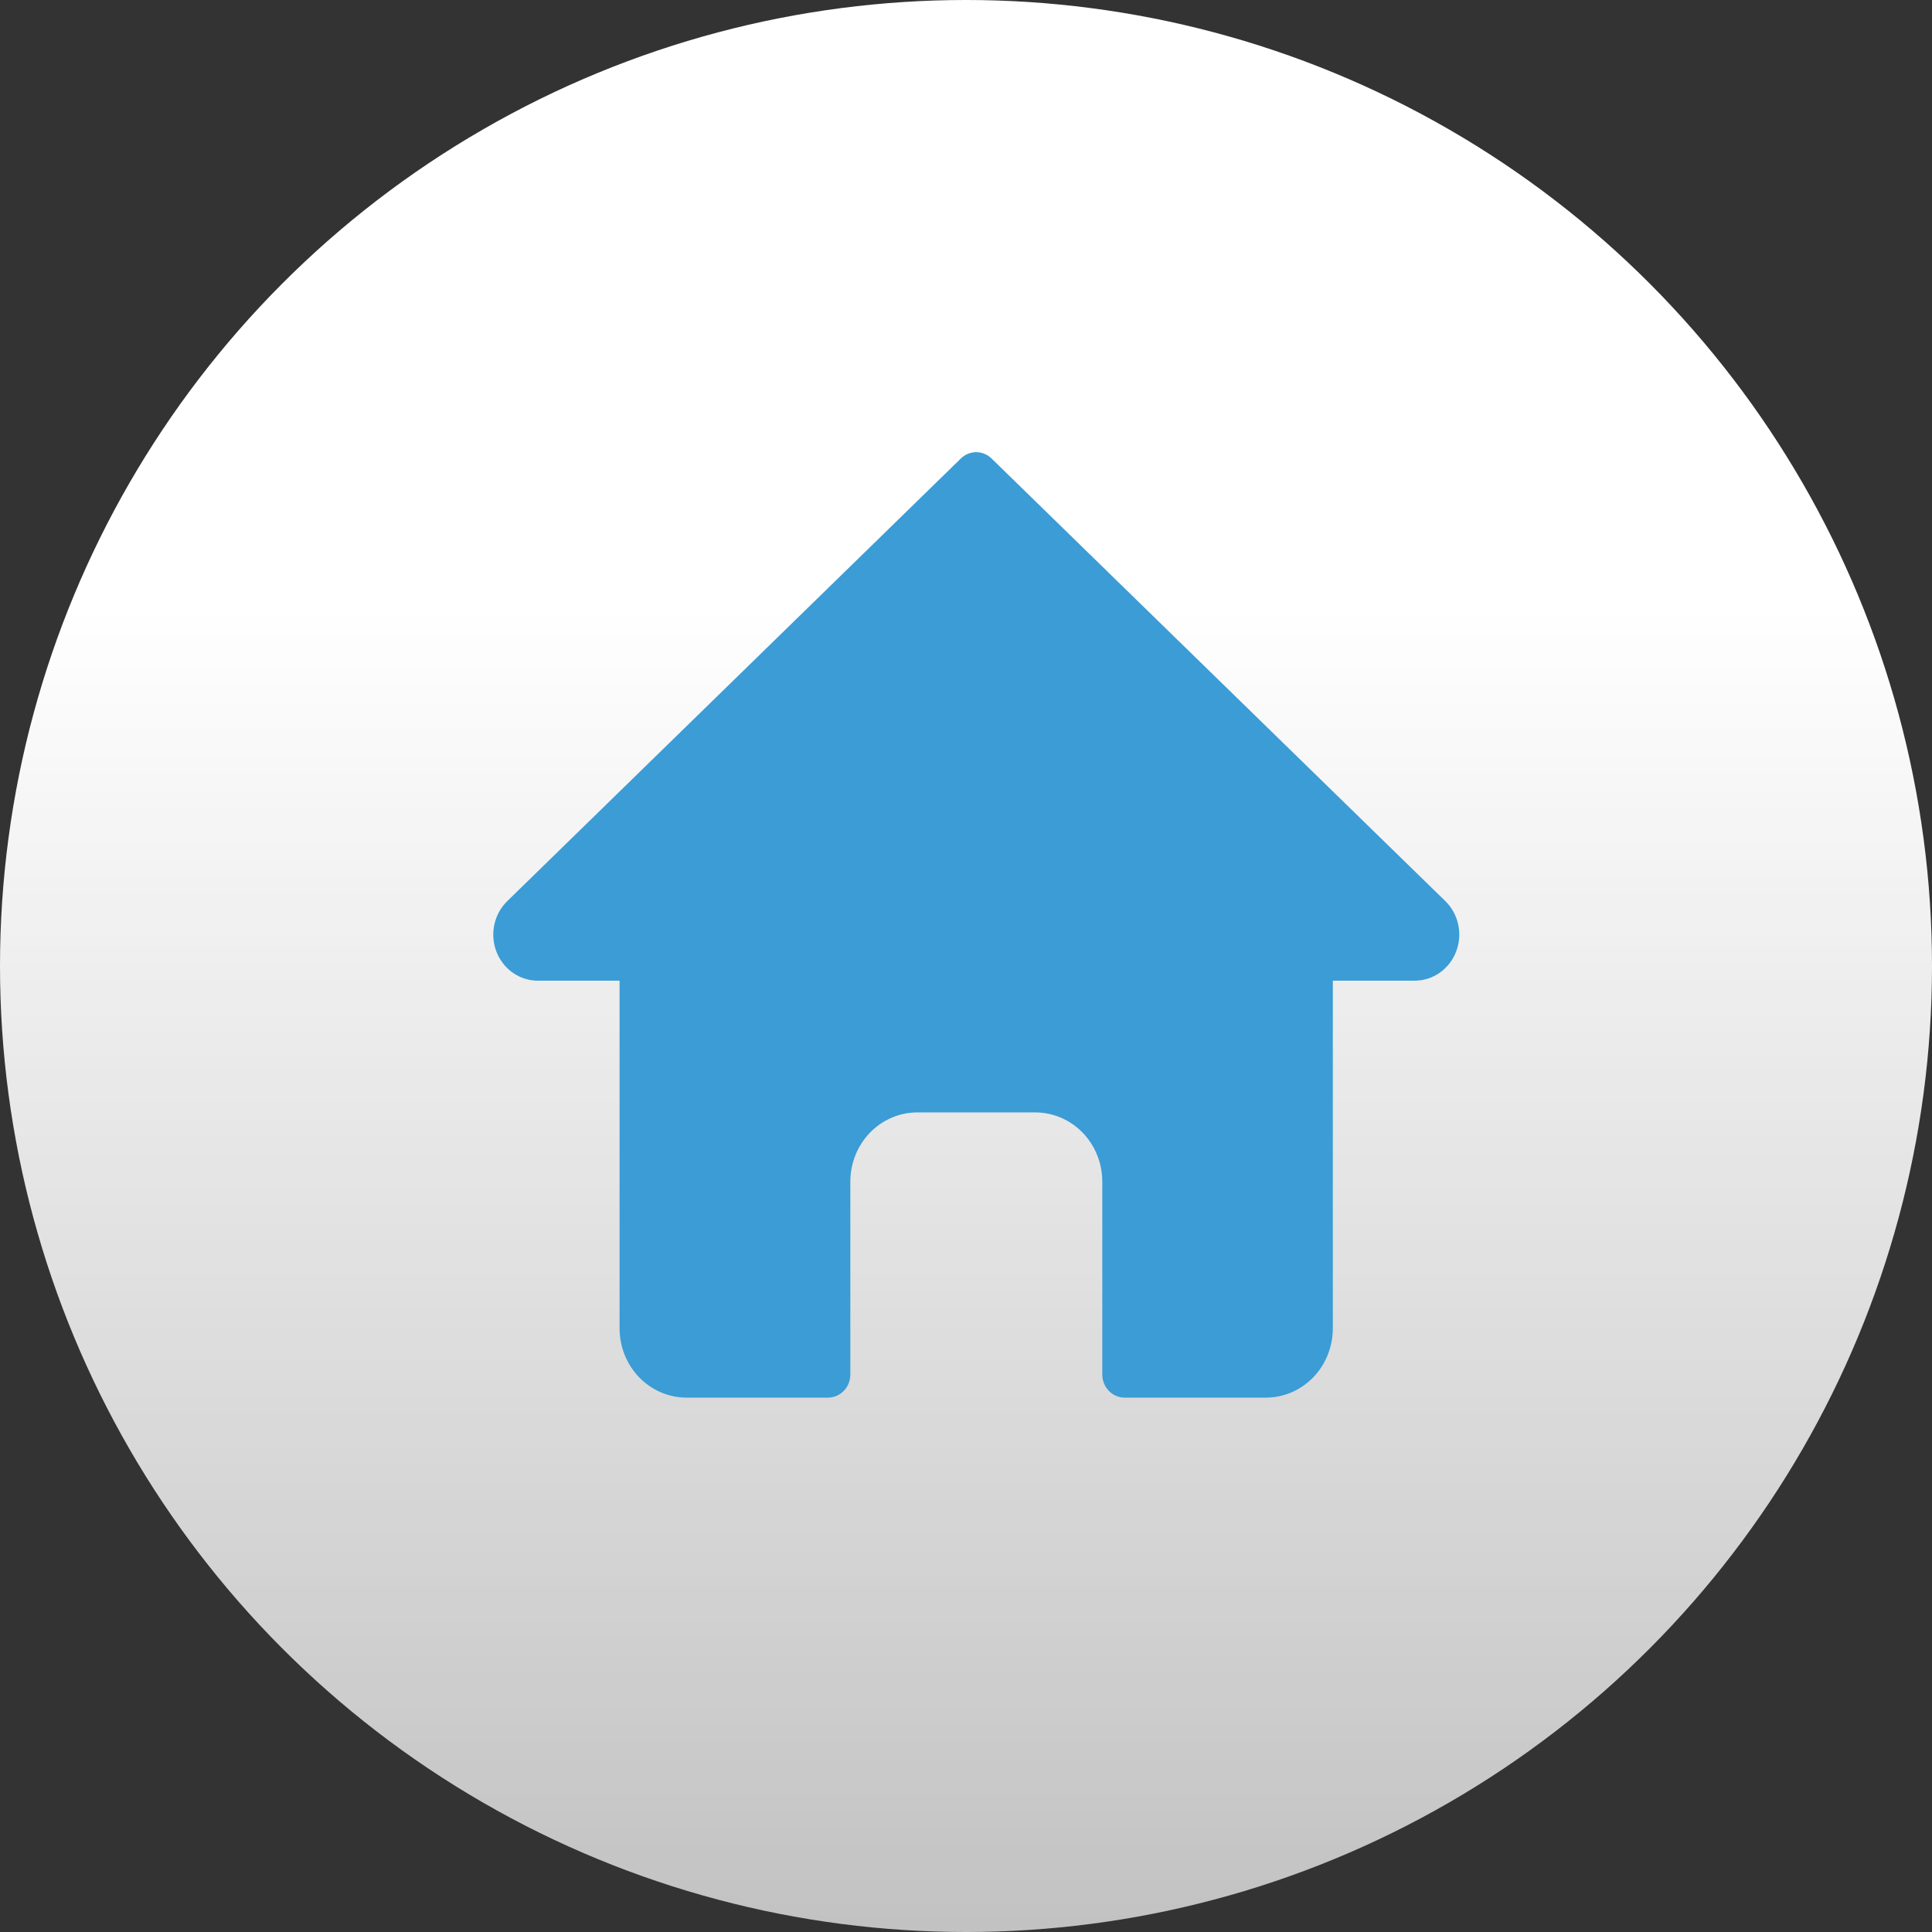 <svg width="94" height="94" viewBox="0 0 94 94" fill="none" xmlns="http://www.w3.org/2000/svg">
<rect x="0" y="0" width="94" height="94" fill="#333333" stroke="none"/>
<circle cx="47" cy="47" r="47" fill="url(#paint0_linear_53_150)"/>
<path d="M70.32 43.841L48.242 22.306C48.04 22.11 47.773 22 47.496 22C47.219 22 46.953 22.11 46.751 22.306L24.683 43.841C24.366 44.149 24.146 44.548 24.052 44.986C23.957 45.425 23.993 45.883 24.153 46.301C24.313 46.718 24.592 47.076 24.951 47.328C25.311 47.581 25.736 47.715 26.171 47.714H30.145V64.632C30.145 65.074 30.229 65.512 30.393 65.921C30.557 66.33 30.797 66.701 31.099 67.014C31.401 67.326 31.761 67.574 32.156 67.744C32.551 67.913 32.975 68 33.402 68H40.286C40.429 68 40.57 67.971 40.702 67.915C40.834 67.858 40.953 67.775 41.054 67.671C41.155 67.567 41.235 67.443 41.29 67.307C41.344 67.171 41.372 67.025 41.372 66.877V57.492C41.372 57.05 41.456 56.612 41.62 56.203C41.784 55.795 42.024 55.423 42.326 55.111C42.629 54.798 42.988 54.55 43.383 54.381C43.778 54.211 44.202 54.124 44.63 54.124H50.374C50.801 54.124 51.225 54.211 51.62 54.381C52.015 54.55 52.374 54.798 52.677 55.111C52.98 55.423 53.219 55.795 53.383 56.203C53.547 56.612 53.631 57.05 53.631 57.492V66.877C53.631 67.025 53.659 67.171 53.714 67.307C53.768 67.443 53.848 67.567 53.949 67.671C54.05 67.775 54.17 67.858 54.301 67.915C54.433 67.971 54.574 68 54.717 68H61.59C62.018 68 62.441 67.913 62.837 67.744C63.232 67.574 63.591 67.326 63.894 67.014C64.196 66.701 64.436 66.33 64.6 65.921C64.763 65.512 64.848 65.074 64.848 64.632V47.714H68.832C69.267 47.714 69.691 47.579 70.05 47.326C70.409 47.074 70.687 46.716 70.847 46.299C71.007 45.882 71.043 45.425 70.949 44.986C70.855 44.548 70.636 44.149 70.32 43.841Z" fill="#3B9CD6"/>
<defs>
<linearGradient id="paint0_linear_53_150" x1="47" y1="0" x2="47" y2="94" gradientUnits="userSpaceOnUse">
<stop stop-color="white"/>
<stop offset="0.315" stop-color="white"/>
<stop offset="1" stop-color="white" stop-opacity="0.7"/>
</linearGradient>
</defs>
</svg>
